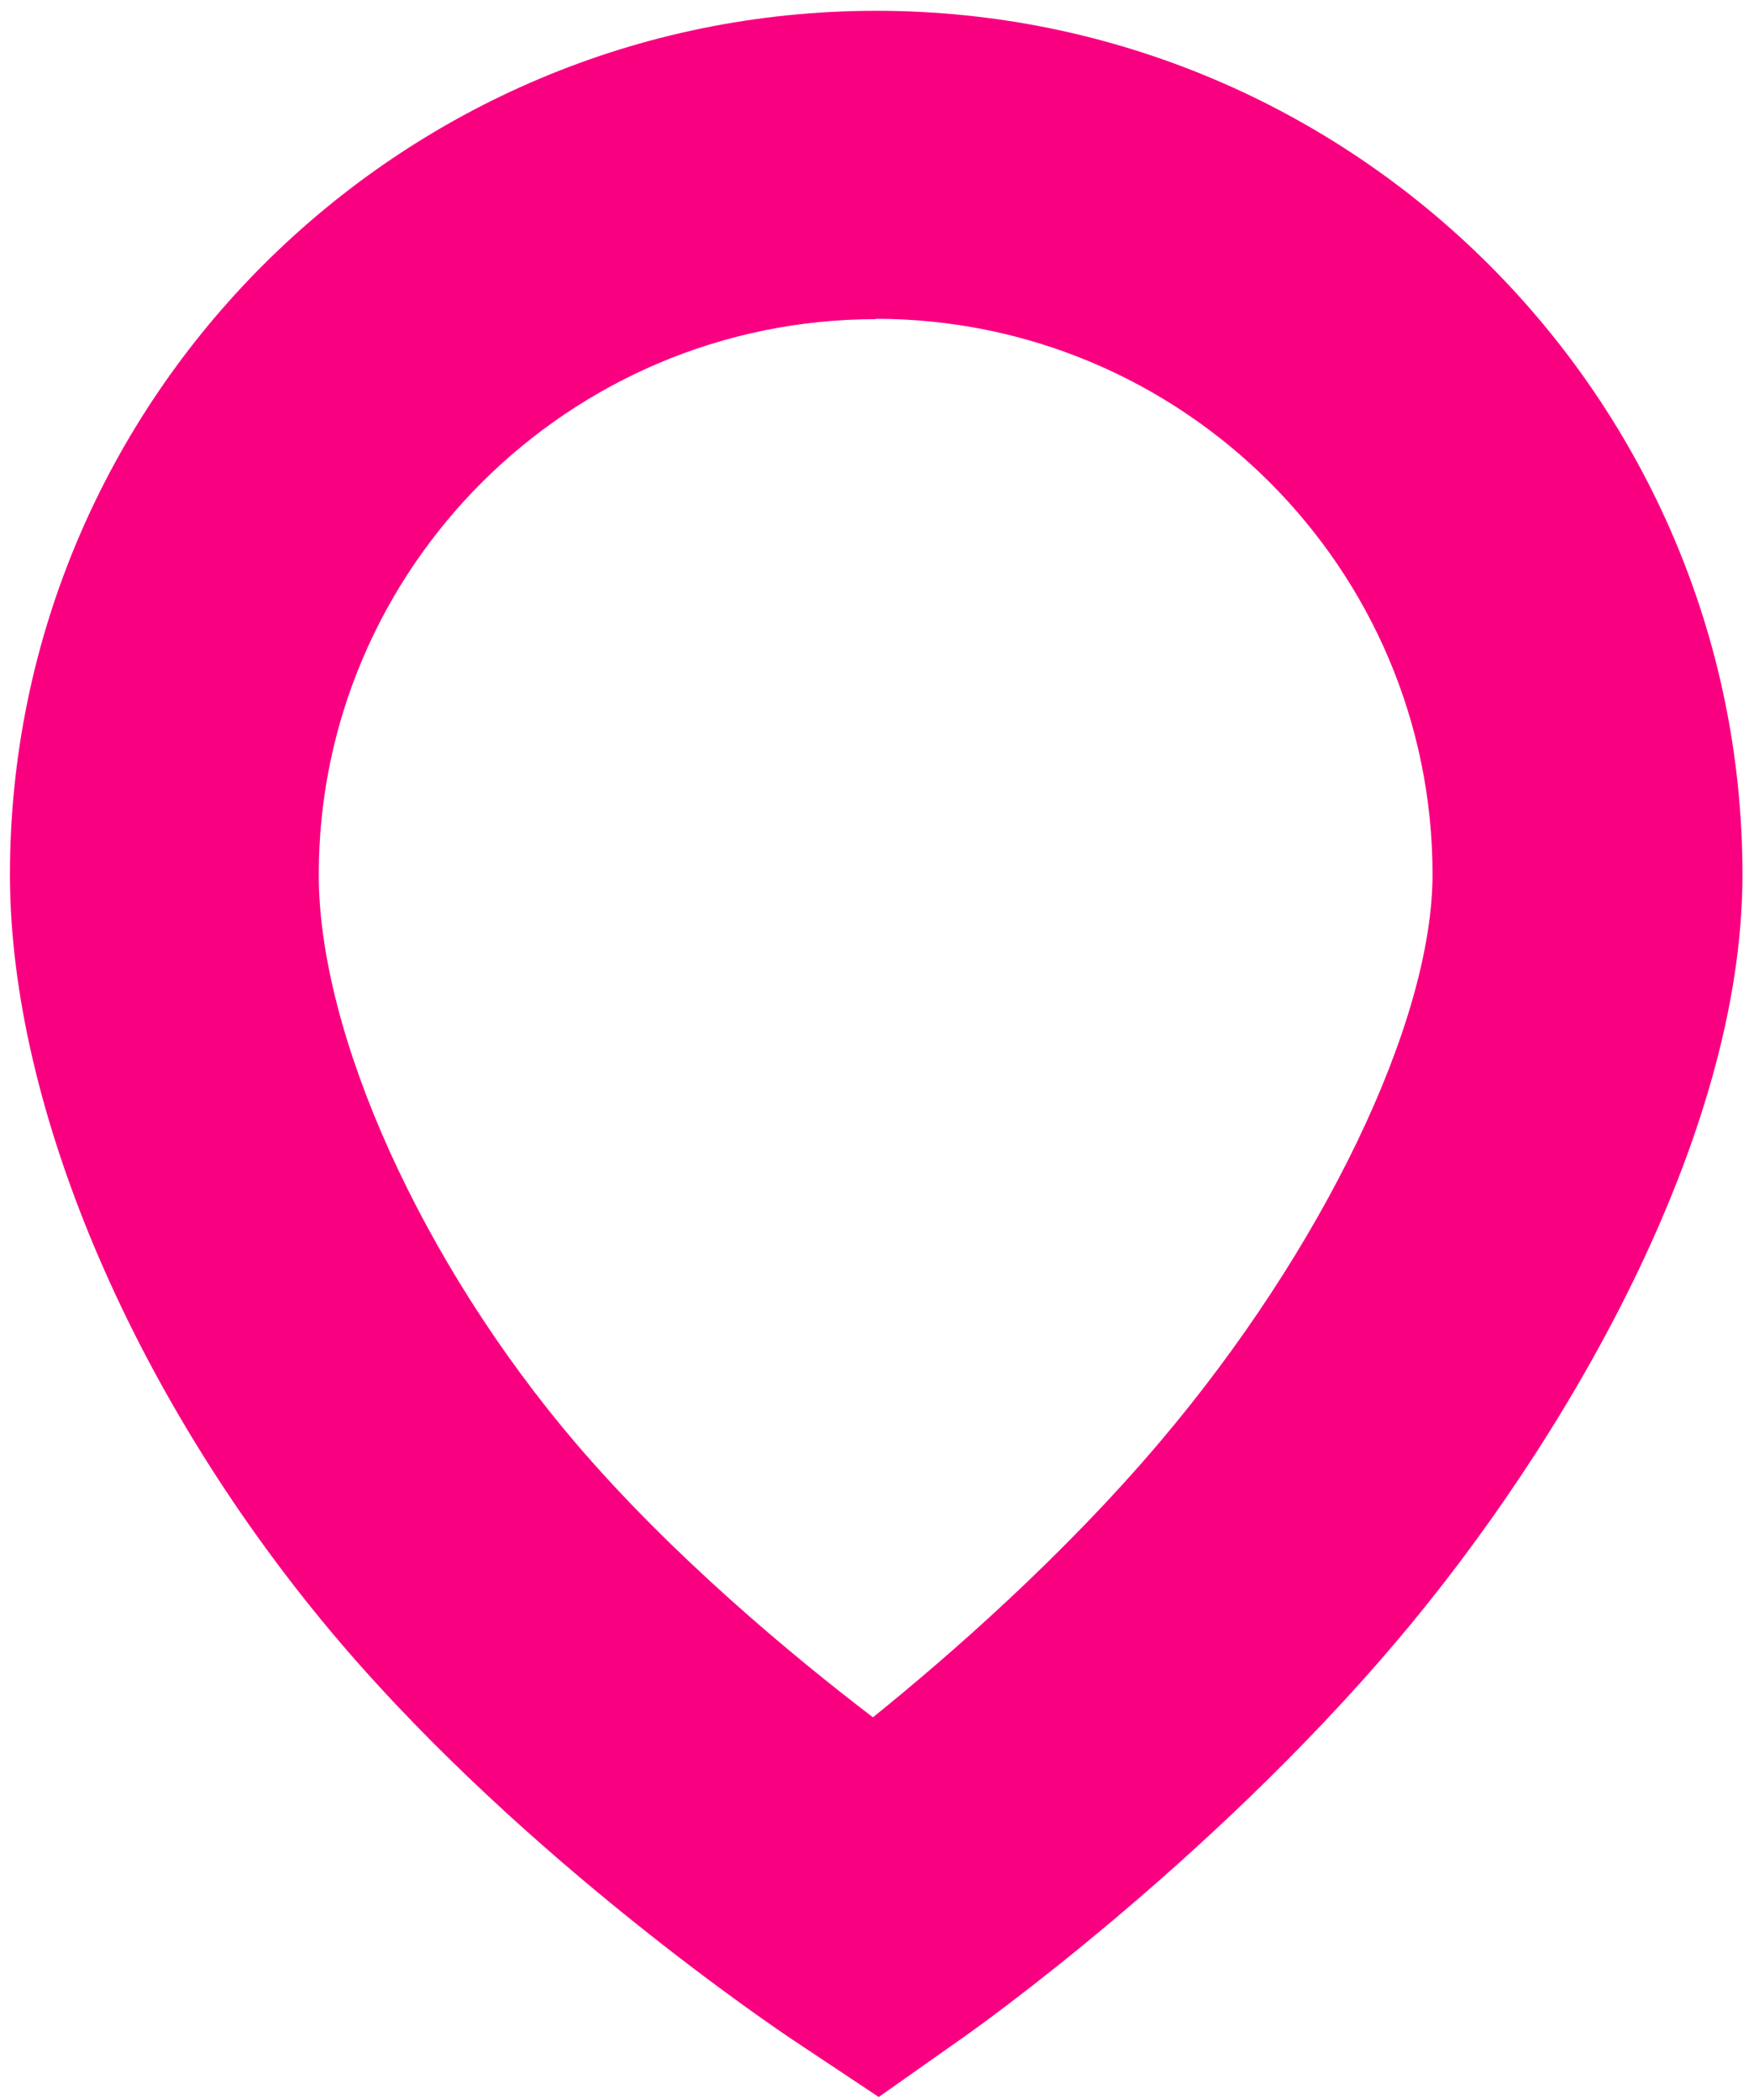 <svg width="76" height="91" viewBox="0 0 76 91" fill="none" xmlns="http://www.w3.org/2000/svg">
<path d="M38.075 90.857L34.254 88.316C33.798 88.003 22.885 80.711 14.724 71.145C5.903 60.795 0.431 48.062 0.431 37.9C0.431 17.263 17.272 0.468 37.965 0.468C58.659 0.468 75.5 17.263 75.5 37.9C75.5 49.363 67.748 62.583 60.498 71.129C52.337 80.758 42.258 87.909 41.834 88.207L38.075 90.857ZM37.95 13.829C24.646 13.829 13.812 24.633 13.812 37.9C13.812 44.816 18.278 54.695 24.914 62.489C29.097 67.397 34.333 71.741 37.824 74.407C41.126 71.741 46.048 67.444 50.246 62.489C57.322 54.146 62.071 44.267 62.071 37.884C62.071 24.617 51.237 13.813 37.934 13.813L37.95 13.829Z" fill="#F90081"/>
</svg>
